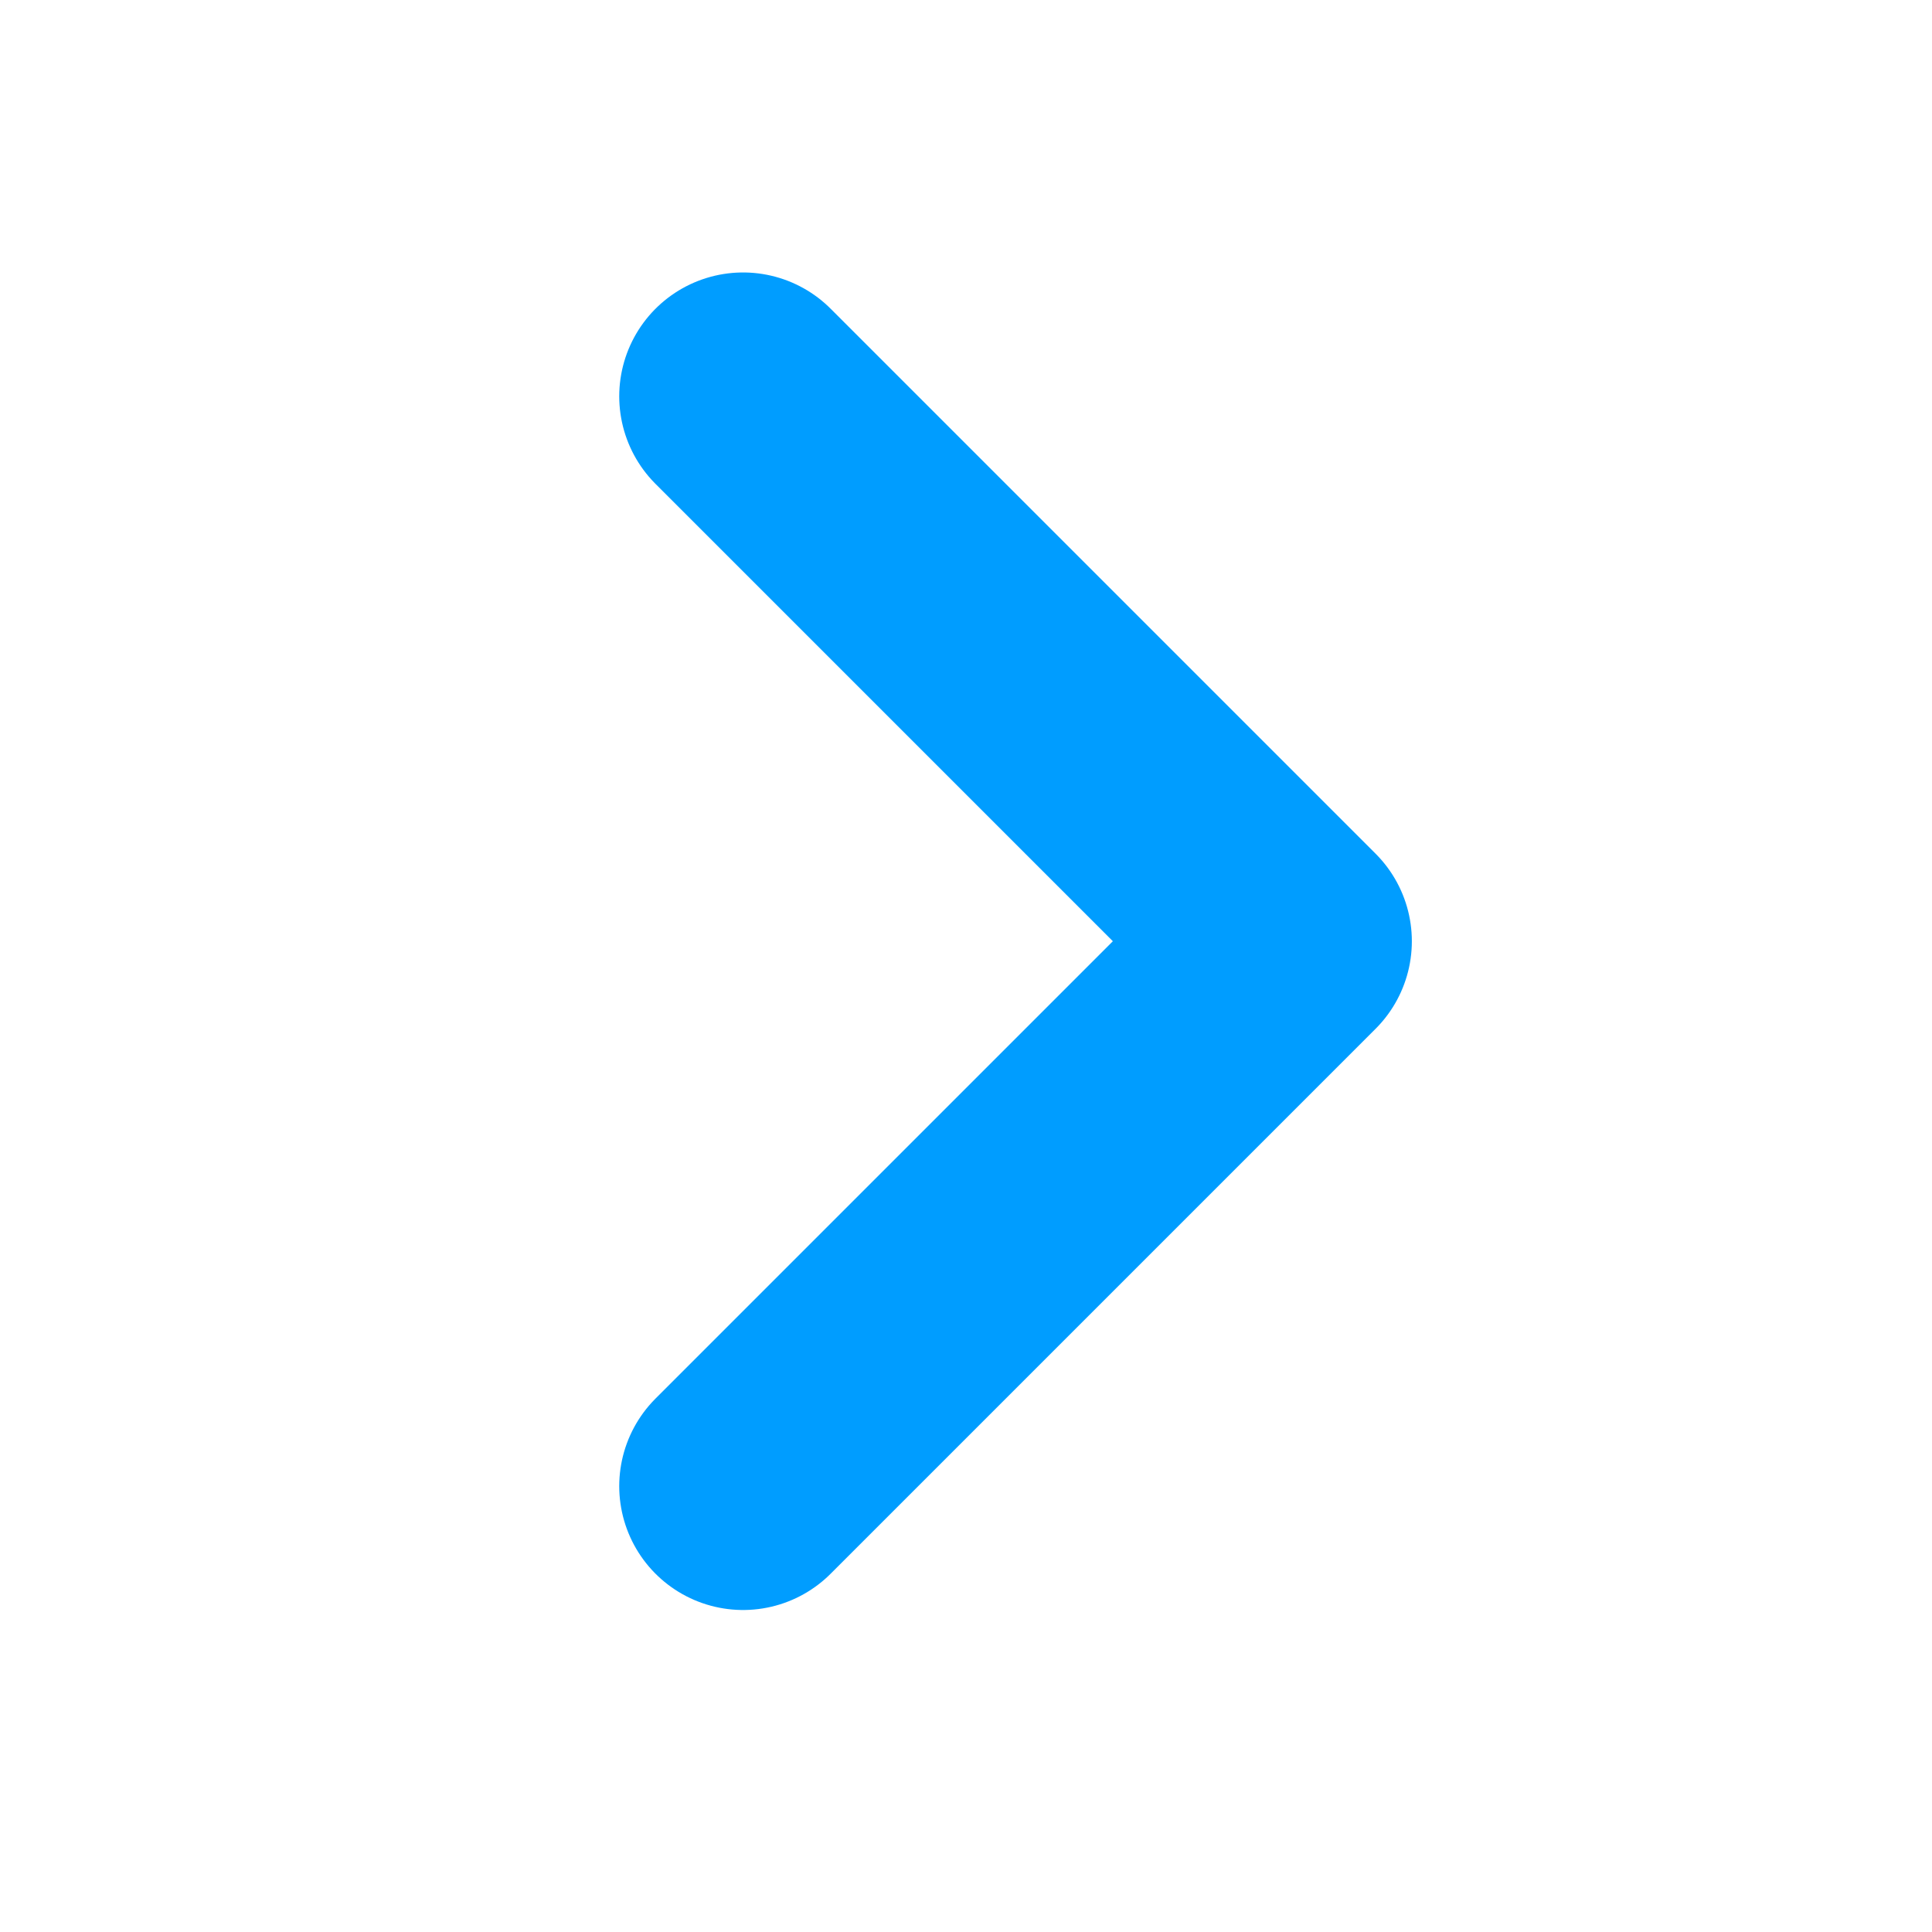<svg width="39" height="39" viewBox="0 0 39 39" fill="none" xmlns="http://www.w3.org/2000/svg">
<path d="M15 30L26 19L15 8" stroke="#009DFF" stroke-width="5" stroke-linecap="round" stroke-linejoin="round"/>
</svg>
